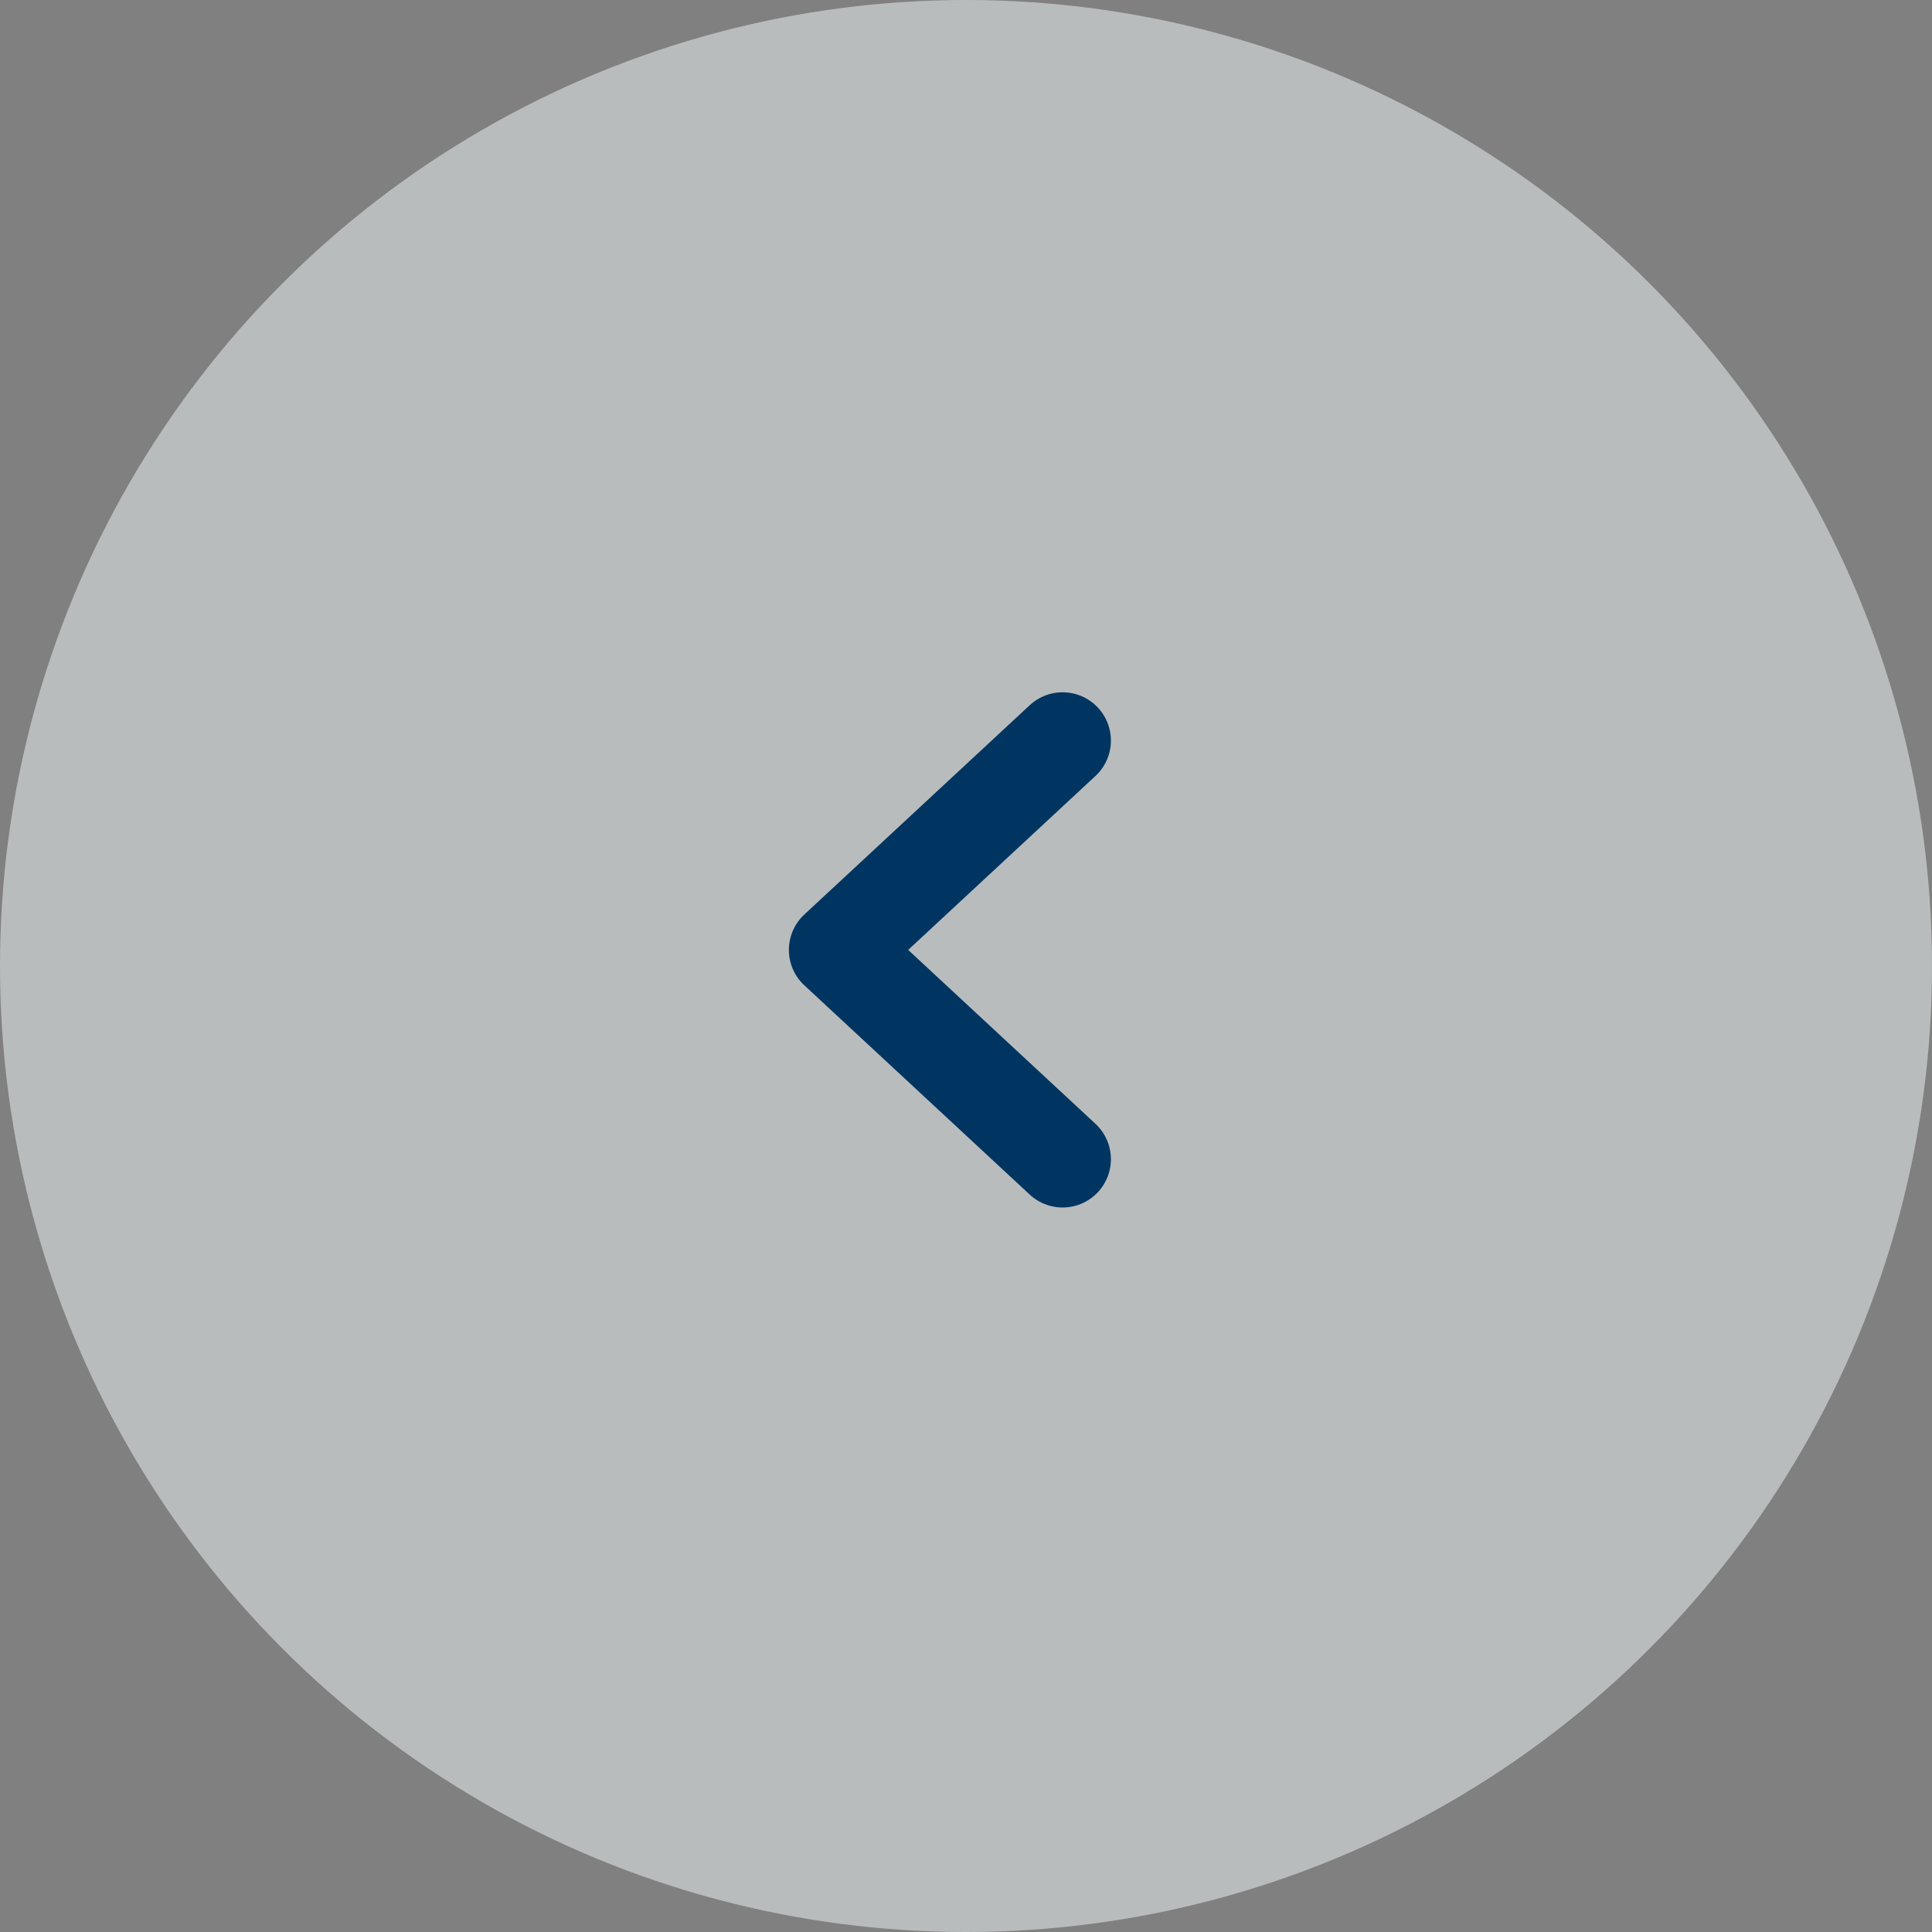 <?xml version="1.0" encoding="UTF-8"?> <svg xmlns="http://www.w3.org/2000/svg" width="40" height="40" viewBox="0 0 40 40" fill="none"><rect x="0" y="0" width="40" height="40" fill="#808080" stroke="none"/><circle cx="20" cy="20" r="20" transform="rotate(-180 20 20)" fill="#F3F8FB" fill-opacity="0.5"></circle><path d="M22 24L17.333 19.667L22 15.333" stroke="#003561" stroke-width="2" stroke-linecap="round" stroke-linejoin="round"></path></svg> 